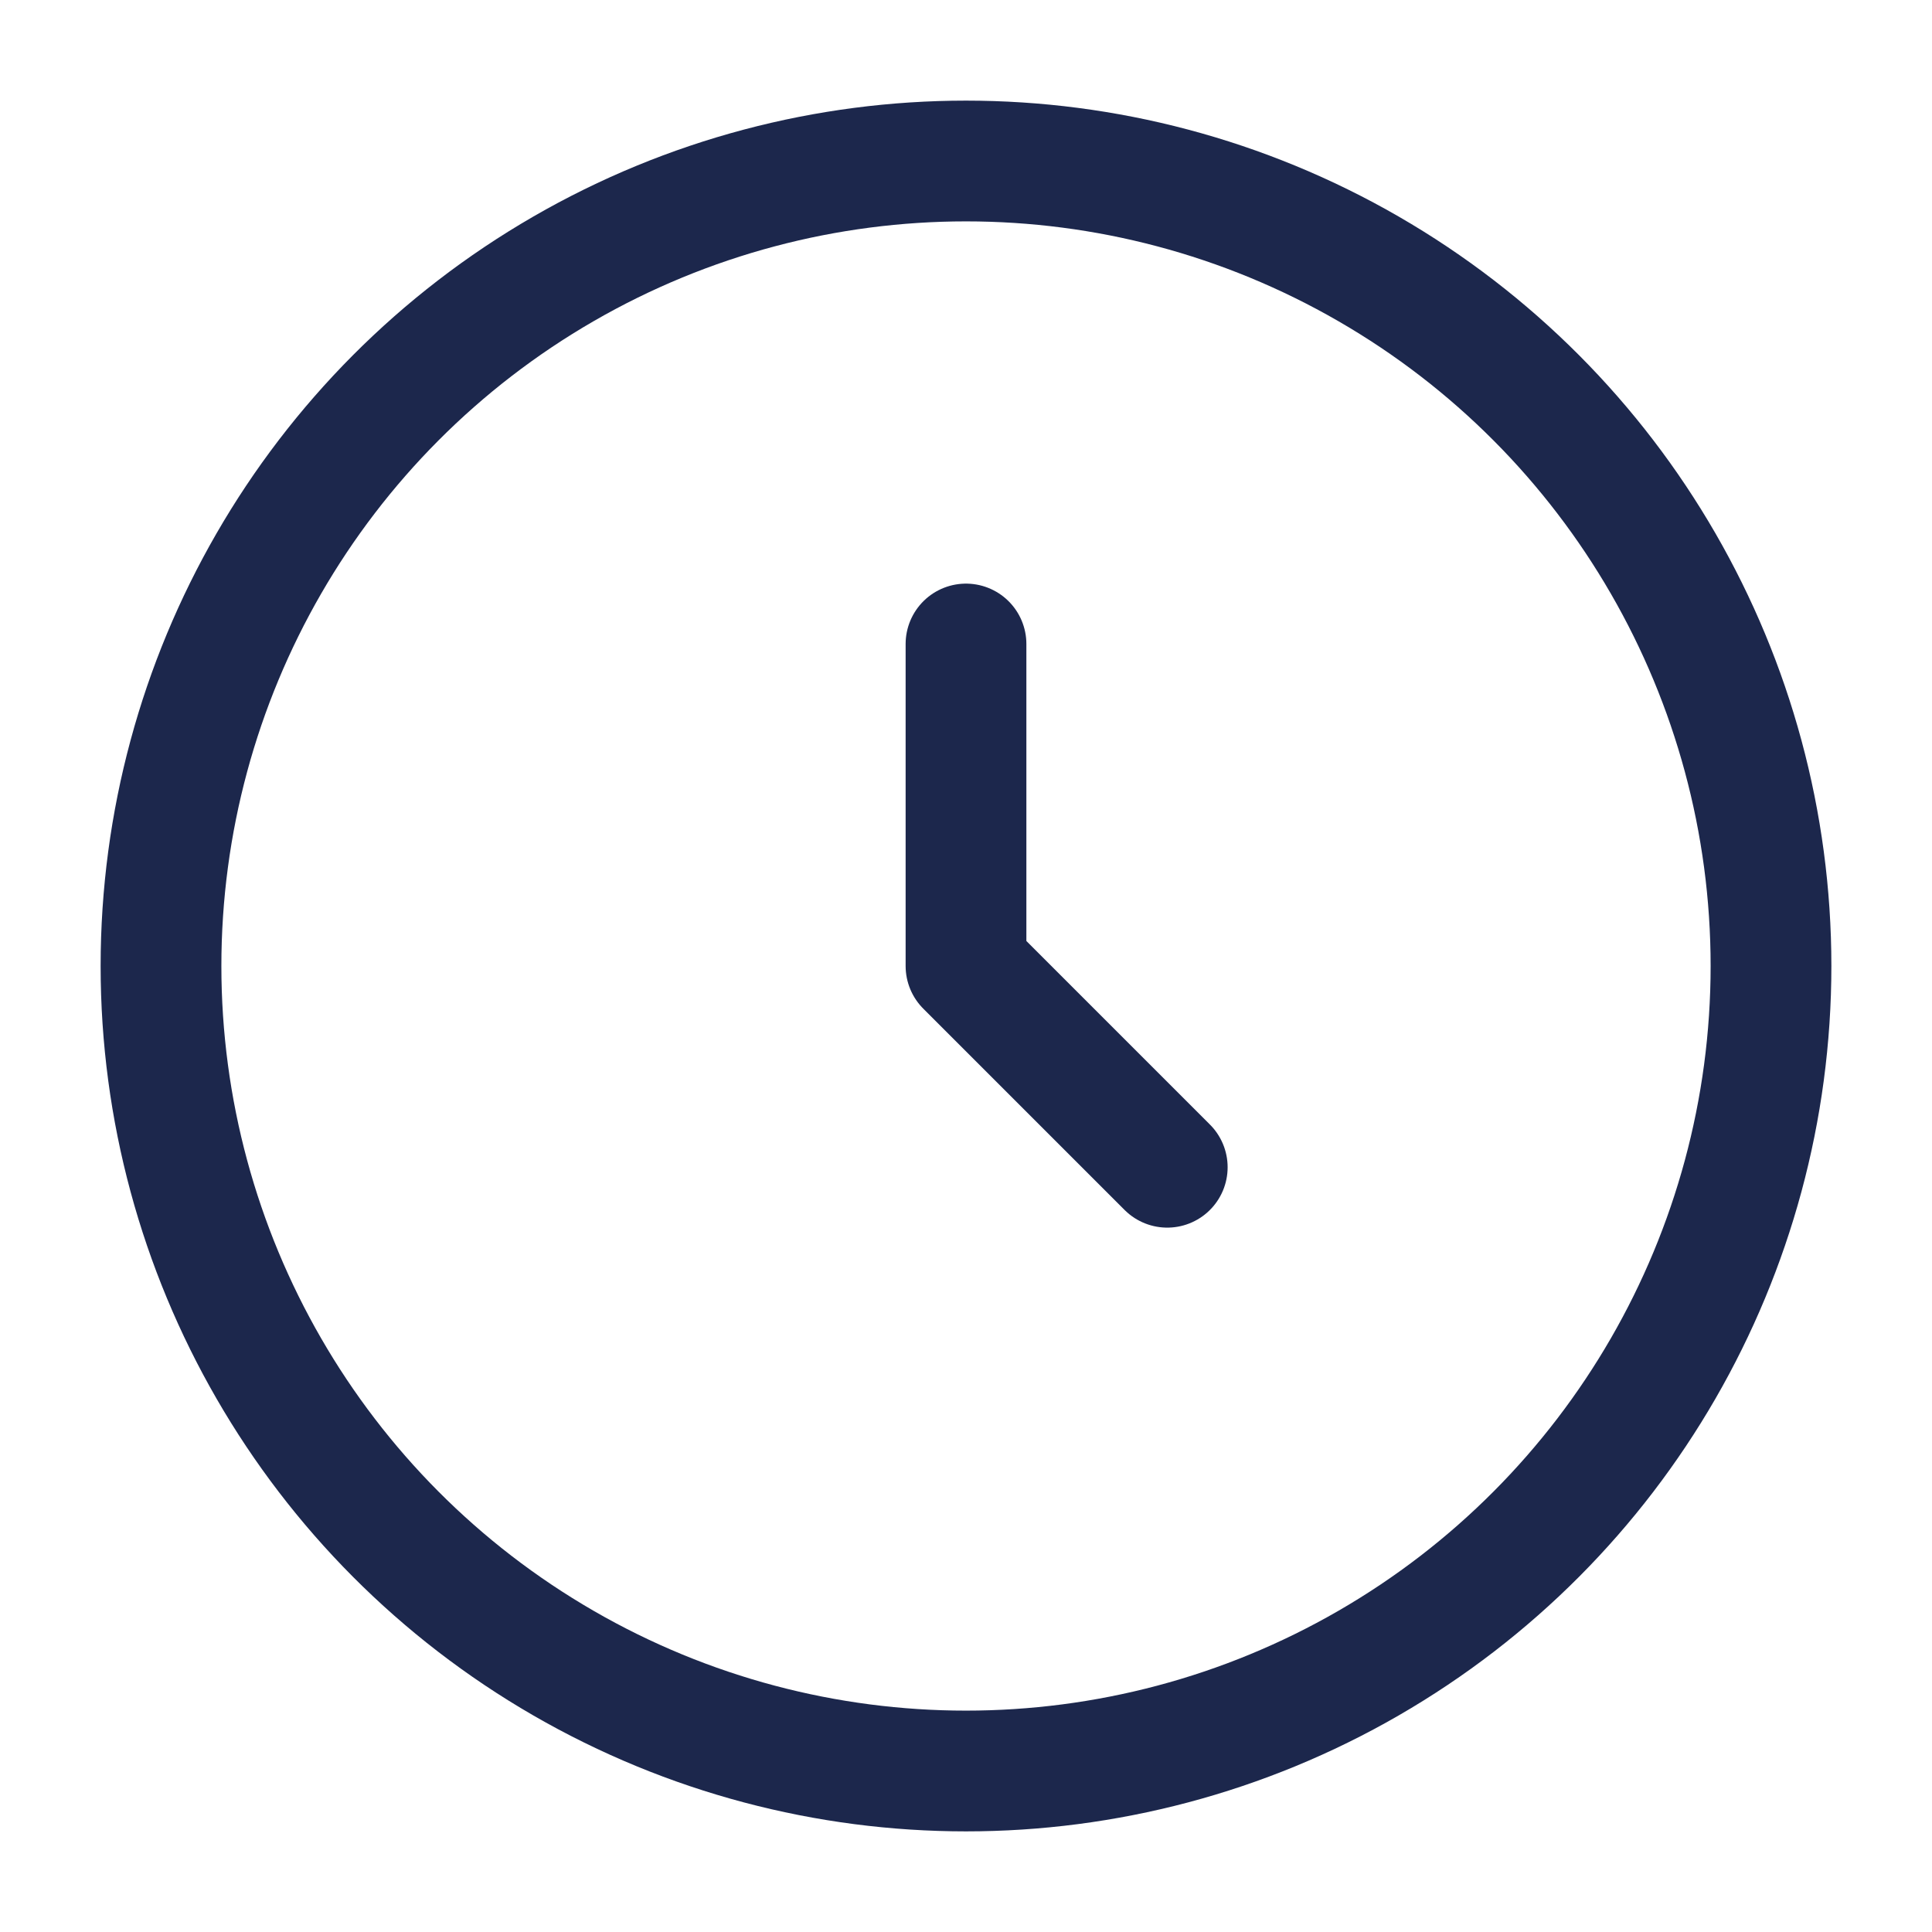 <?xml version="1.0" encoding="UTF-8"?> <!-- Uploaded to: SVG Repo, www.svgrepo.com, Generator: SVG Repo Mixer Tools --> <svg xmlns="http://www.w3.org/2000/svg" width="800px" height="800px" viewBox="0 0 24 24" fill="none"> <circle cx="12" cy="12" r="10" stroke="#1C274C" stroke-width="1.5"></circle> <path d="M12 8V12L14.5 14.5" stroke="#1C274C" stroke-width="1.5" stroke-linecap="round" stroke-linejoin="round"></path> </svg> 